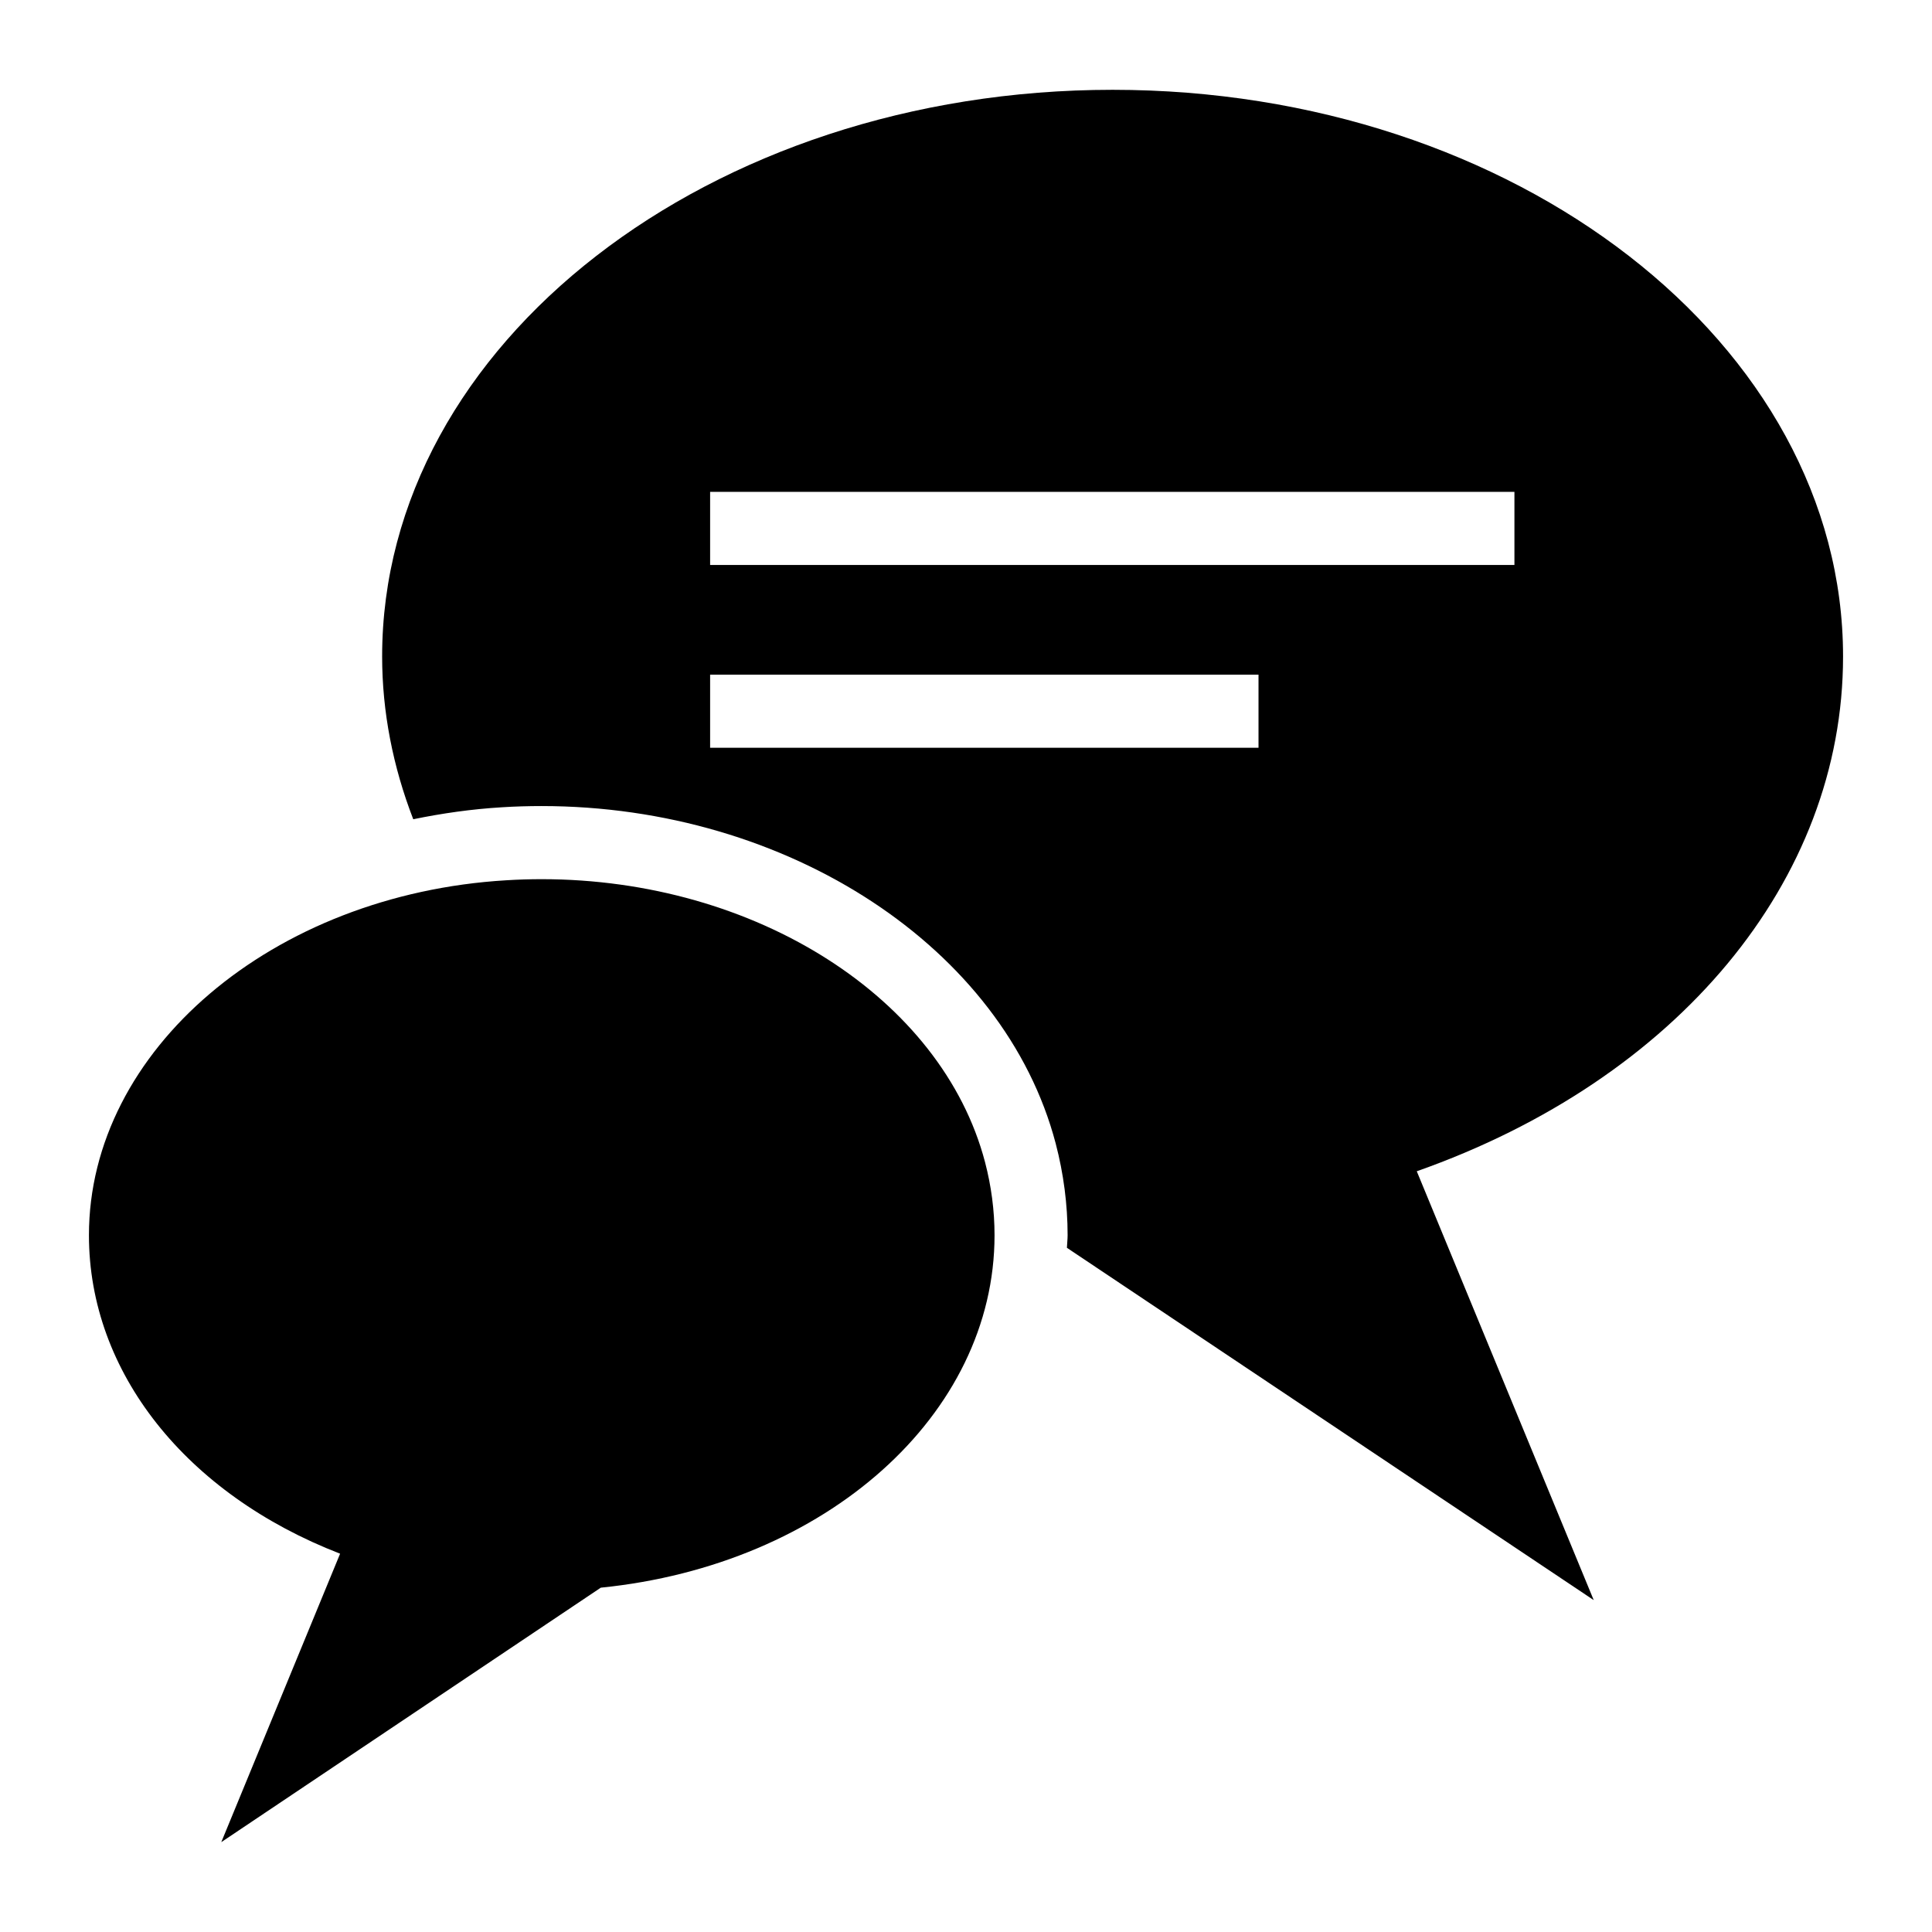 <?xml version="1.0" encoding="UTF-8"?>
<!-- Uploaded to: SVG Repo, www.svgrepo.com, Generator: SVG Repo Mixer Tools -->
<svg fill="#000000" width="800px" height="800px" version="1.1" viewBox="144 144 512 512" xmlns="http://www.w3.org/2000/svg">
 <g>
  <path d="m287.51 376.99c-3.102 0-6.199 0.098-9.301 0.289-62.008 3.684-110.64 45.051-110.64 94.078 0 36.332 25.773 68.598 66.562 84.387l-31.488 76.441 100.57-67.434c59.684-6.008 104.35-45.828 104.35-93.398 0-6.59-0.871-13.078-2.519-19.379-11.43-43.496-60.844-74.984-117.52-74.984z"/>
  <path d="m632.43 317.98c0-82.836-86.809-150.18-193.58-150.18-106.77 0-193.58 67.336-193.58 150.18 0 14.695 2.871 29.219 8.246 43.129 7.629-1.566 15.473-2.695 23.547-3.176 3.457-0.219 6.953-0.32 10.449-0.32 65.332 0 122.64 37.609 136.26 89.43 2.098 8.023 3.156 16.188 3.156 24.309 0 1.121-0.145 2.215-0.184 3.328l139.61 93.367-46.895-113.65c68.98-24.32 112.97-76.93 112.97-136.42zm-154.91 24.191h-145.33v-19.379h145.33zm67.82-48.445h-213.15v-19.379h213.15z"/>
 </g>
</svg>